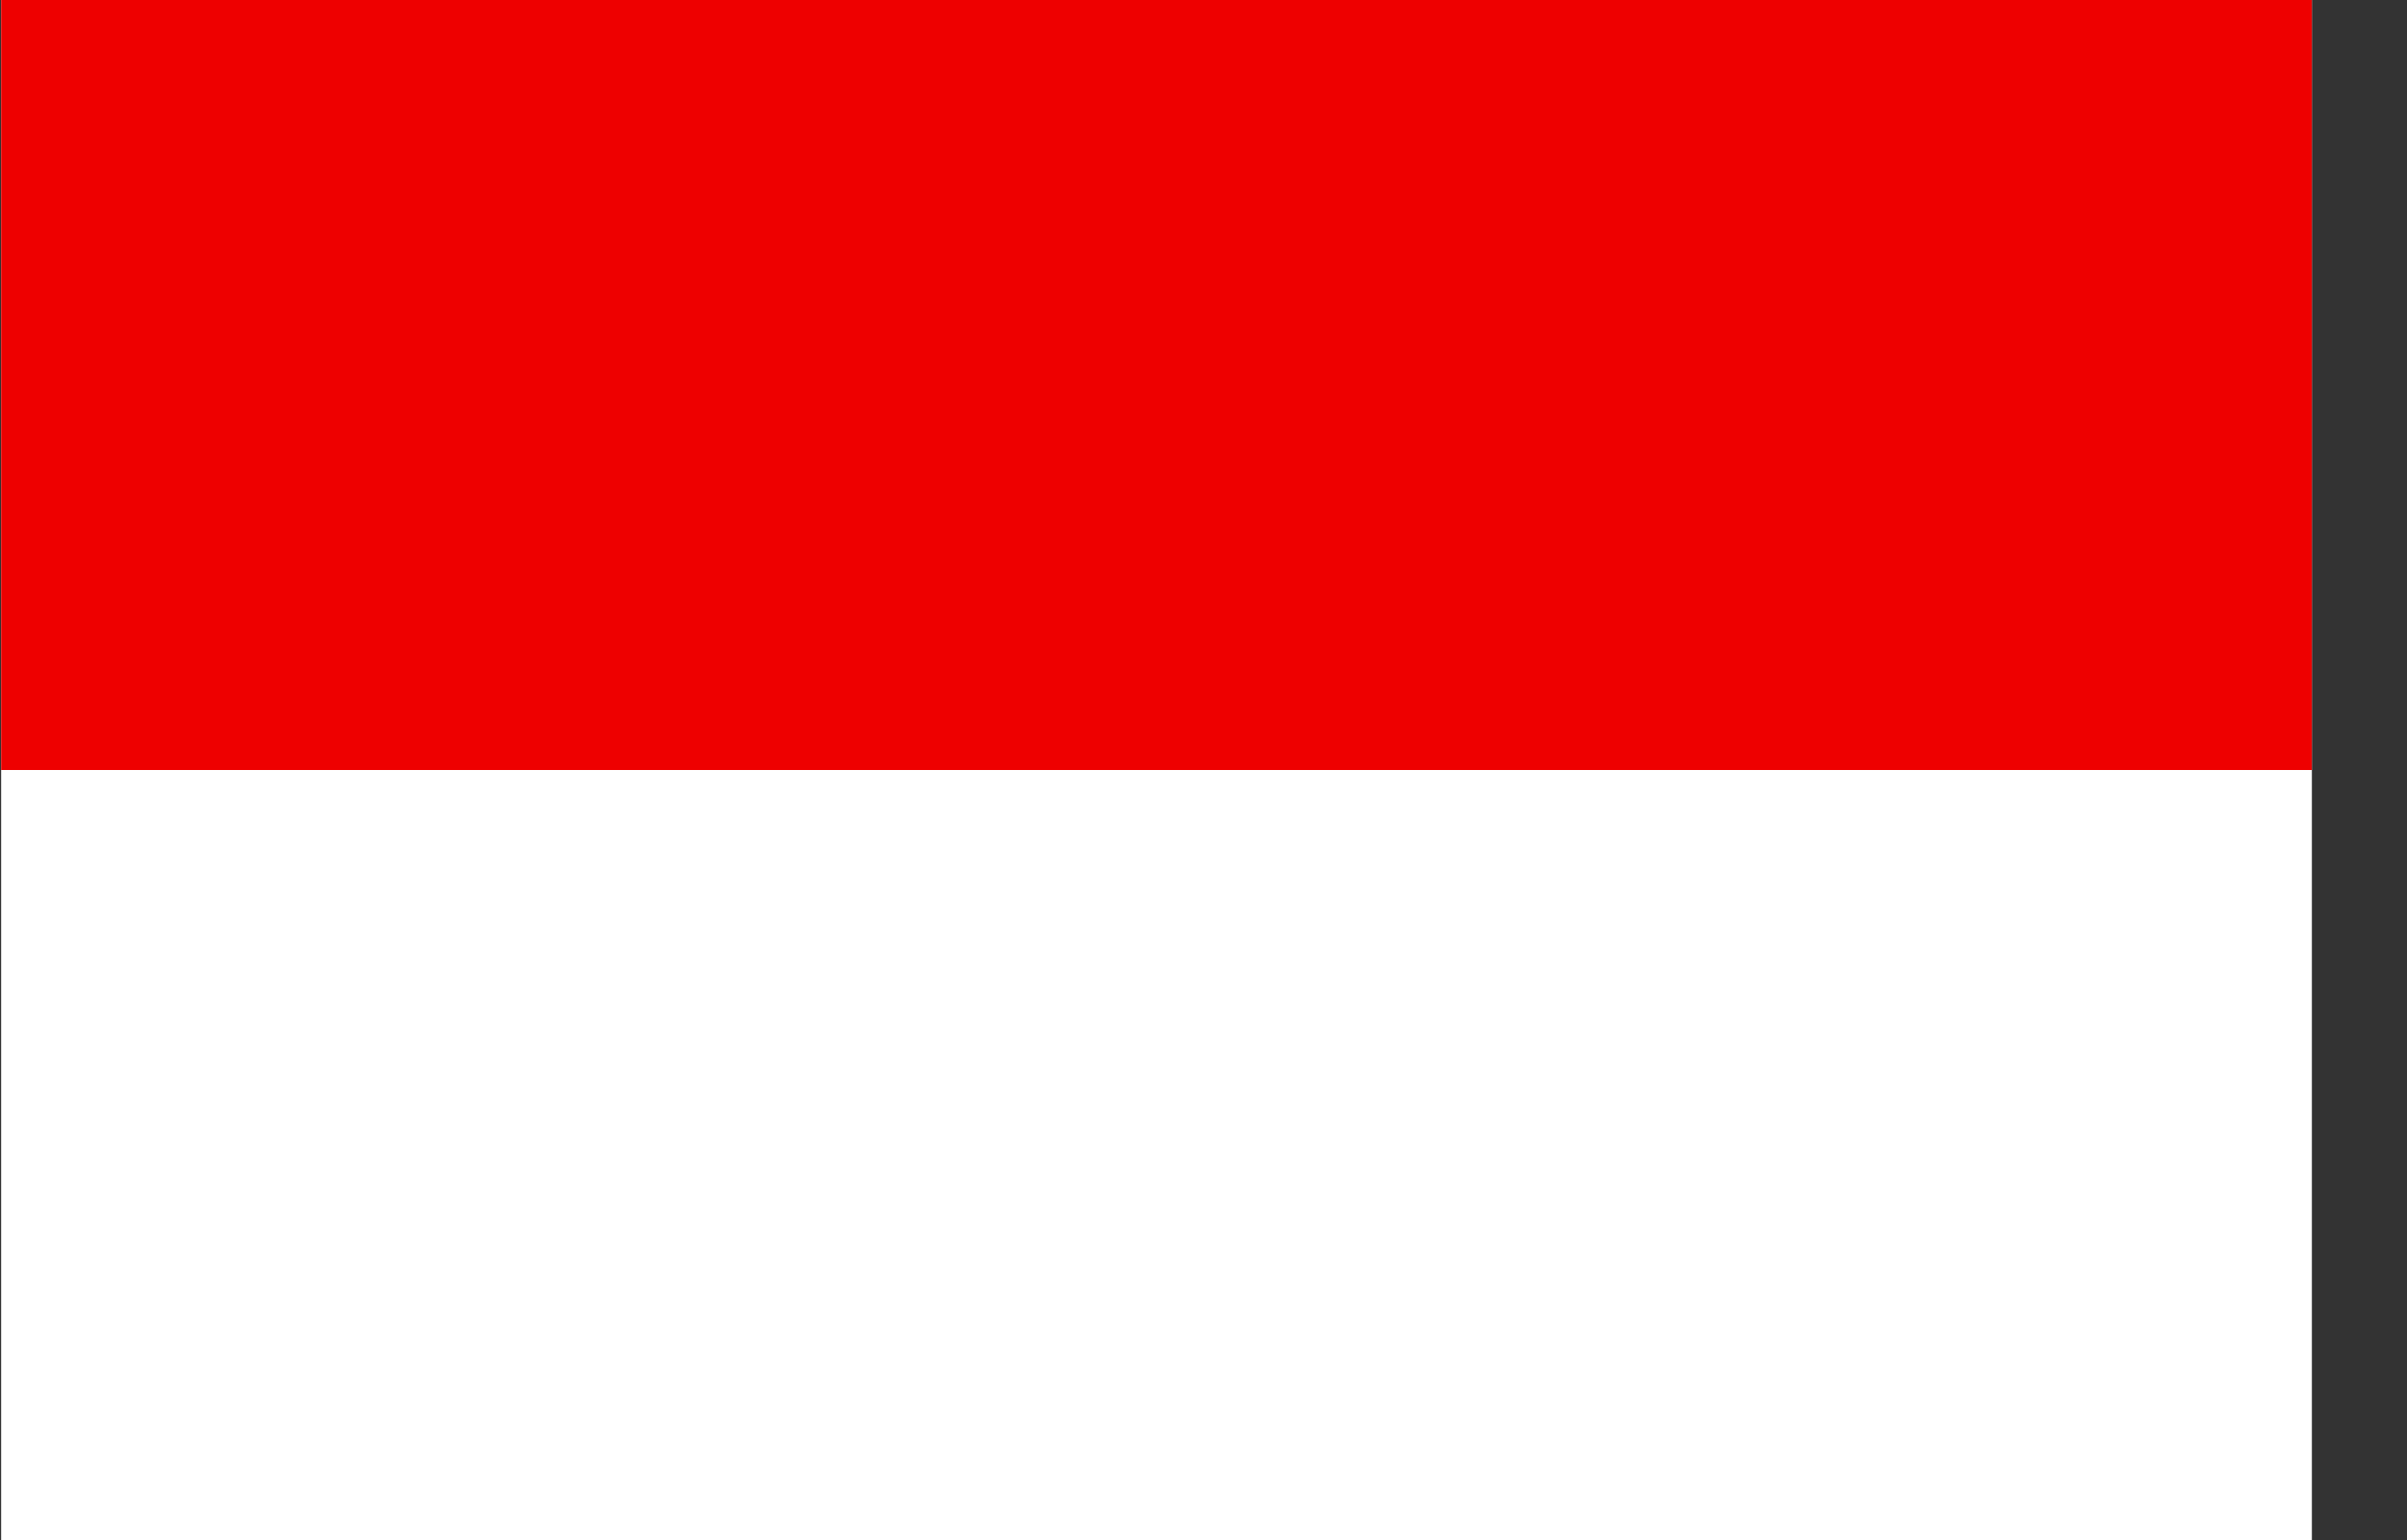 <svg viewBox="0 0 25 16"
   xmlns="http://www.w3.org/2000/svg">
   <rect x="0" y="0" width="25" height="16" fill="#333333" stroke="none"/>
   <path d="M0.012 0H24.012V16H0.012V0Z" fill="white"/>
   <path d="M0.012 0H24.012V8H0.012V0Z" fill="#EE0000"/>
</svg>
